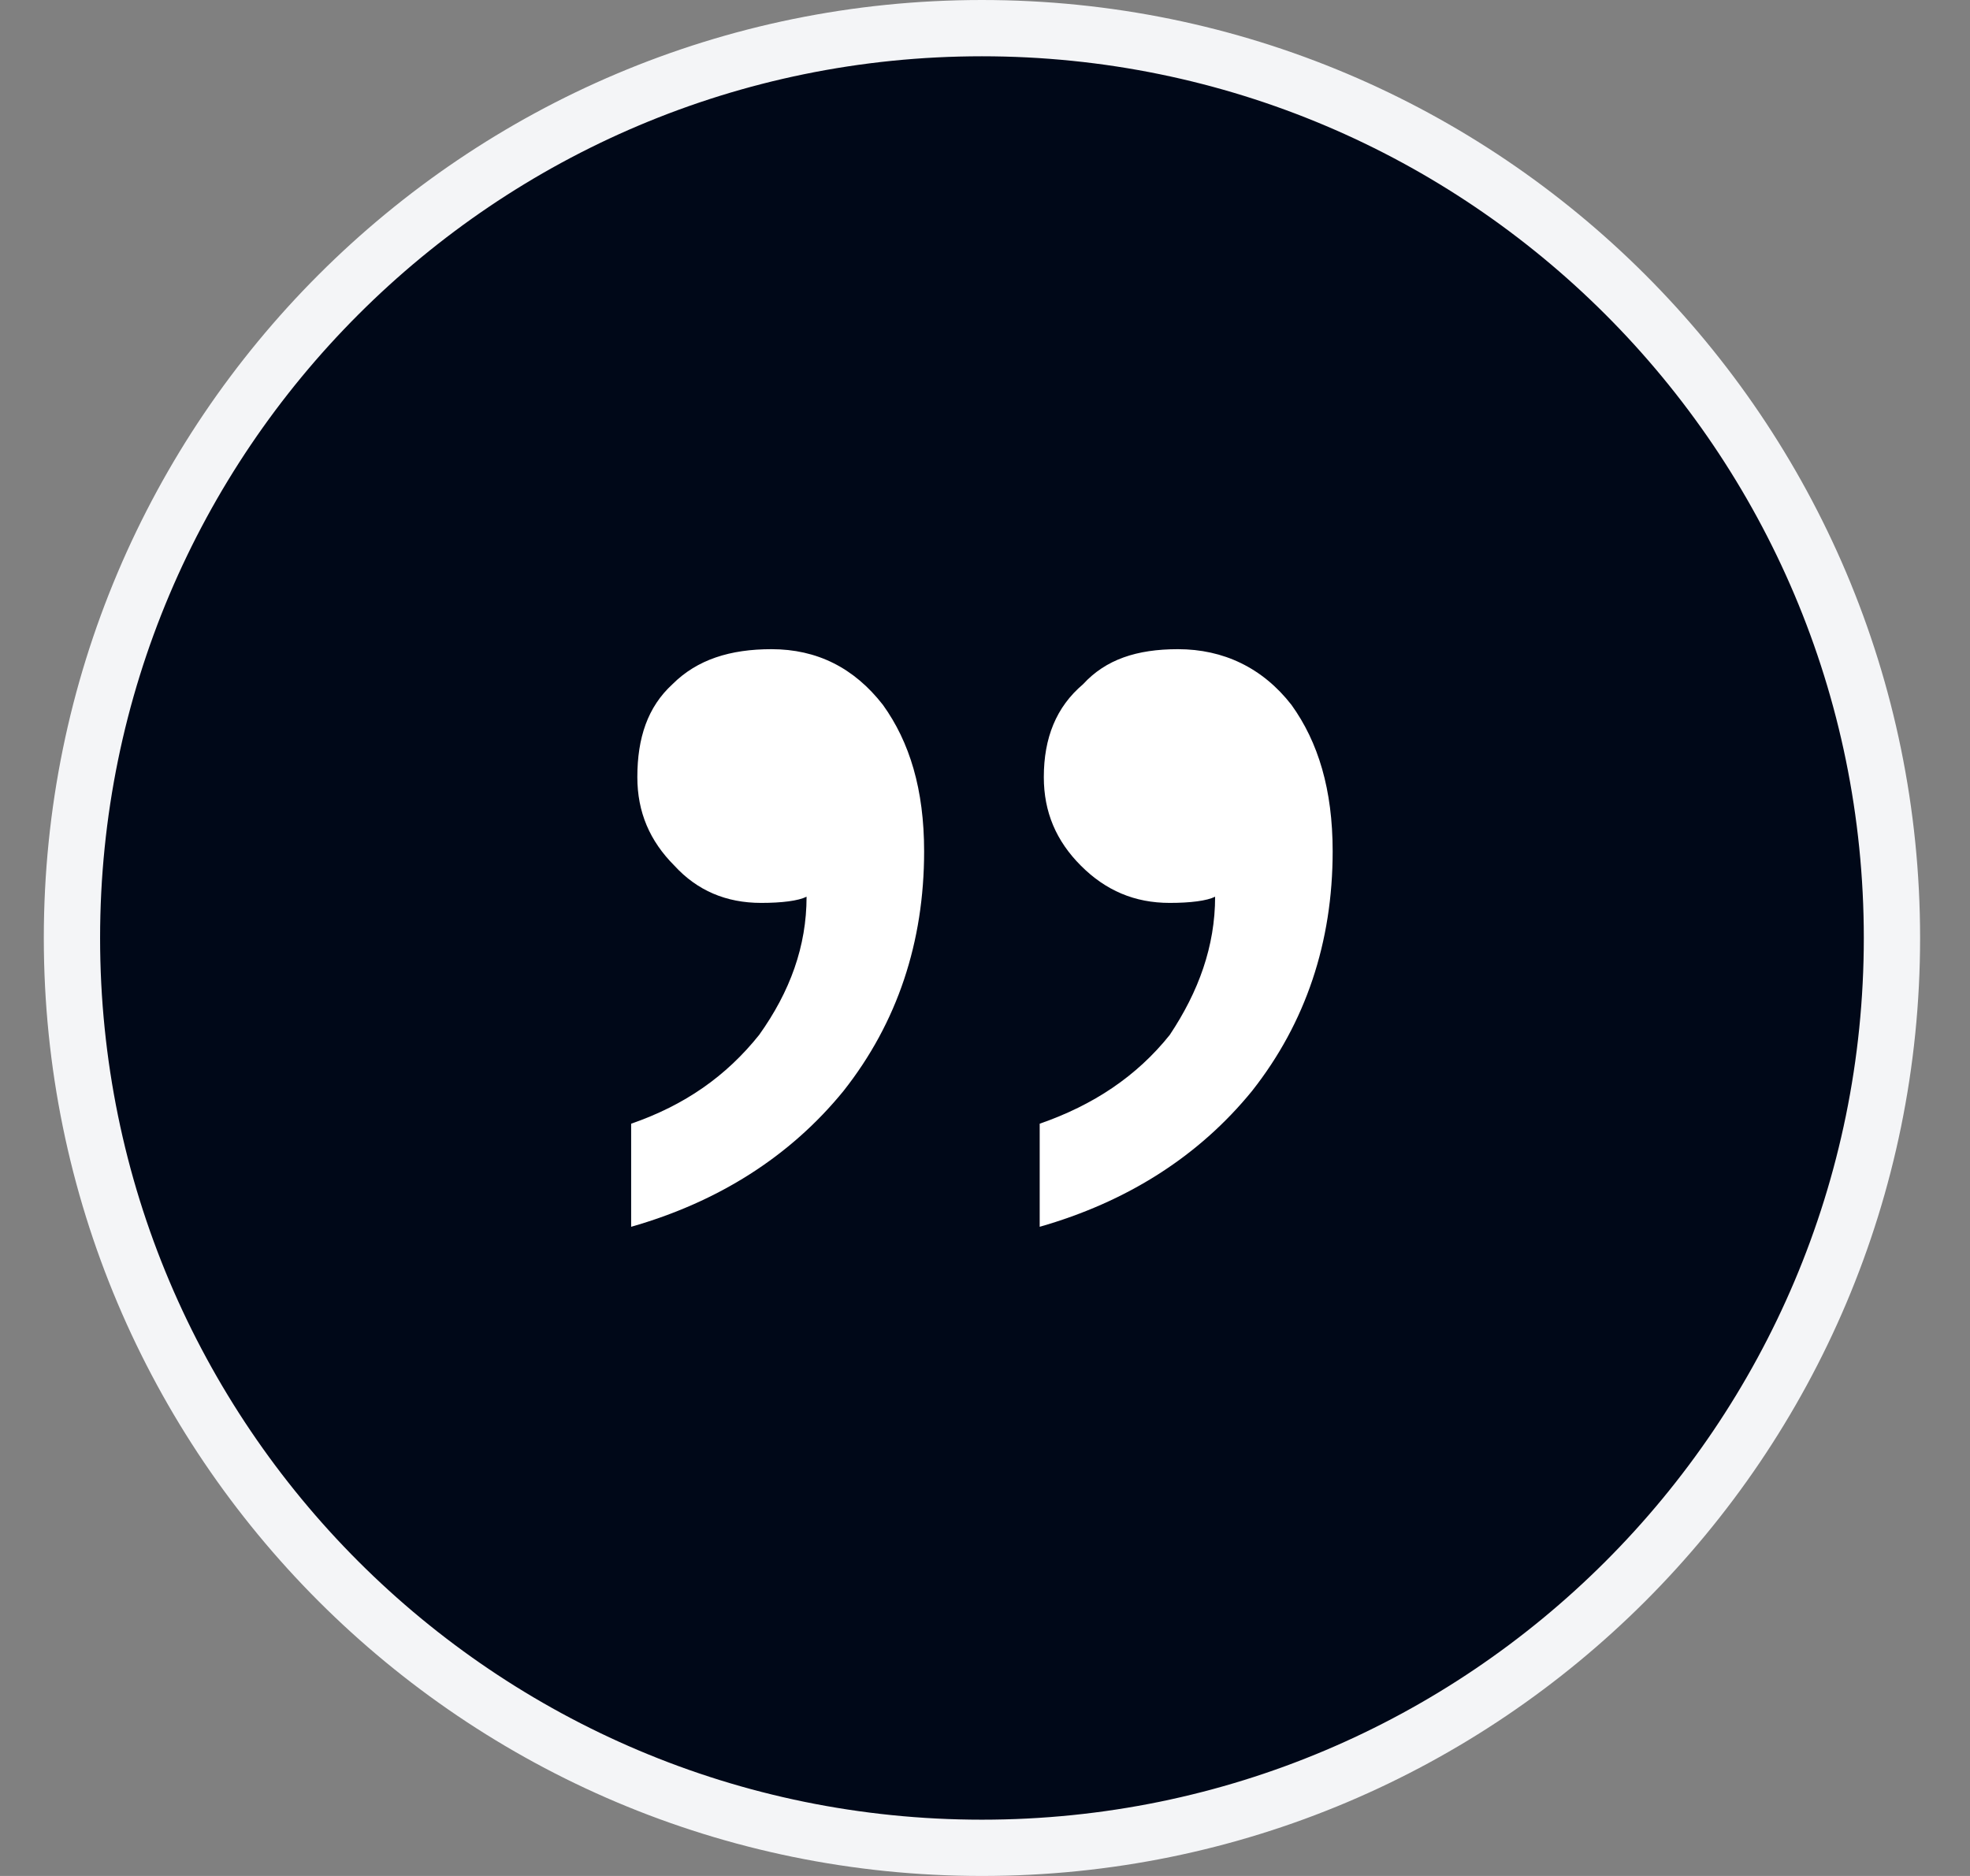 <svg width="21" height="20" viewBox="0 0 21 20" fill="none" xmlns="http://www.w3.org/2000/svg">
<rect x="0" y="0" width="21" height="20" fill="#808080" stroke="none"/>
<path d="M10.467 0.3C15.824 0.3 20.168 4.643 20.168 10C20.168 15.357 15.824 19.7 10.467 19.7C5.11 19.7 0.767 15.357 0.767 10C0.767 4.643 5.11 0.3 10.467 0.3Z" fill="#000818"/>
<path d="M10.467 0.3C15.824 0.3 20.168 4.643 20.168 10C20.168 15.357 15.824 19.7 10.467 19.7C5.11 19.7 0.767 15.357 0.767 10C0.767 4.643 5.11 0.3 10.467 0.3Z" stroke="#F4F5F7" stroke-width="0.6"/>
<path d="M12.557 6.921C13.041 6.921 13.459 7.119 13.767 7.515C14.052 7.911 14.206 8.417 14.206 9.076C14.206 10.044 13.92 10.902 13.349 11.628C12.777 12.332 12.007 12.815 11.083 13.079V11.98C11.655 11.782 12.117 11.474 12.469 11.034C12.777 10.572 12.953 10.088 12.953 9.56C12.865 9.604 12.689 9.626 12.469 9.626C12.095 9.626 11.787 9.494 11.523 9.23C11.259 8.966 11.127 8.658 11.127 8.285C11.127 7.867 11.259 7.537 11.545 7.295C11.787 7.031 12.117 6.921 12.557 6.921ZM8.224 6.921C8.708 6.921 9.104 7.119 9.412 7.515C9.697 7.911 9.851 8.417 9.851 9.076C9.851 10.044 9.566 10.902 8.994 11.628C8.422 12.332 7.652 12.815 6.728 13.079V11.98C7.3 11.782 7.74 11.474 8.092 11.034C8.422 10.572 8.598 10.088 8.598 9.56C8.51 9.604 8.334 9.626 8.114 9.626C7.74 9.626 7.432 9.494 7.19 9.23C6.926 8.966 6.794 8.658 6.794 8.285C6.794 7.867 6.904 7.537 7.168 7.295C7.432 7.031 7.784 6.921 8.224 6.921Z" fill="white"/>
</svg>
